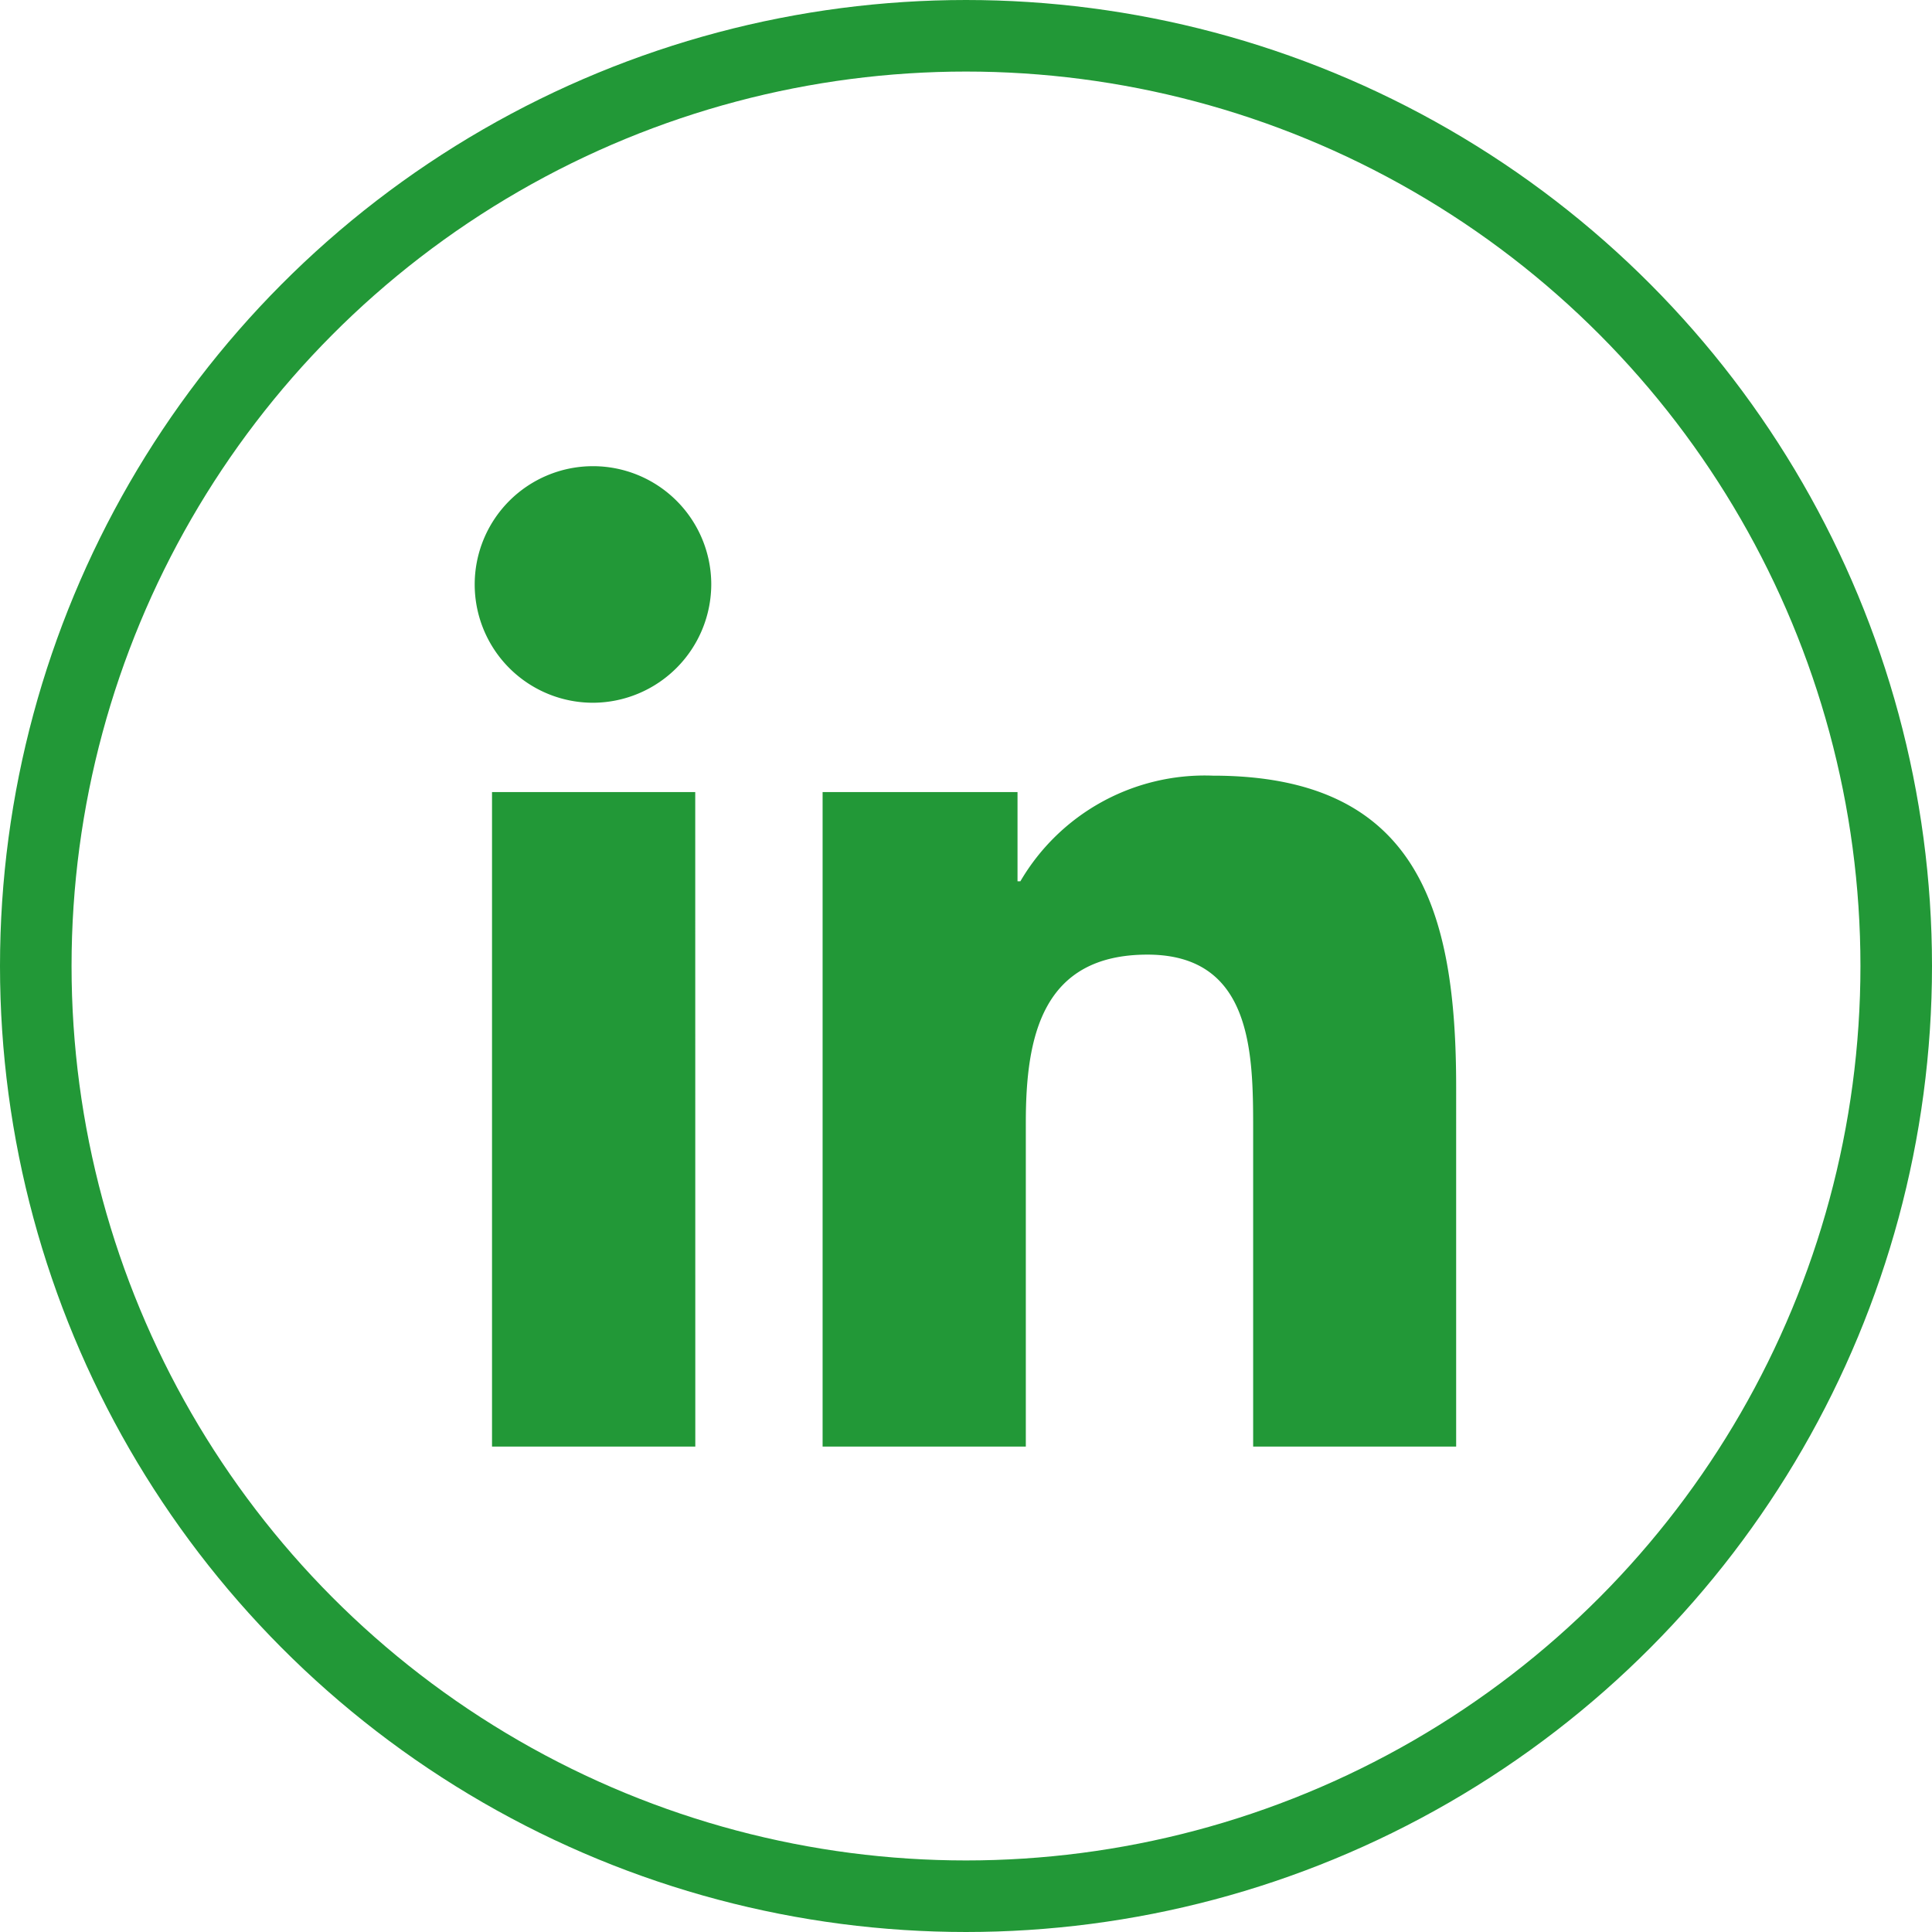 <svg xmlns="http://www.w3.org/2000/svg" width="27" height="27" viewBox="0 0 27 27">
  <g id="LinkedIn" transform="translate(-635.42 -246.12)">
    <g id="Ellipse_94" data-name="Ellipse 94" transform="translate(635.42 246.12)" fill="none" stroke="#229837" stroke-width="1">
      <circle cx="13.5" cy="13.5" r="13.5" stroke="none"/>
      <circle cx="13.5" cy="13.5" r="13" fill="none"/>
    </g>
    <g id="linkdin_1" data-name="linkdin 1" transform="translate(866.07 476.627)">
      <path id="Path_9169" data-name="Path 9169" d="M3.067,13.7H.226V4.553h2.84ZM1.645,3.305A1.653,1.653,0,1,1,3.29,1.645,1.659,1.659,0,0,1,1.645,3.305ZM13.7,13.7H10.863V9.247c0-1.061-.021-2.422-1.477-2.422-1.477,0-1.7,1.153-1.7,2.346V13.7H4.846V4.553H7.57V5.8h.04A2.985,2.985,0,0,1,10.3,4.324c2.875,0,3.4,1.893,3.4,4.352V13.7Z" transform="translate(-224 -223.991)" fill="#229837"/>
    </g>
  </g>
</svg>
